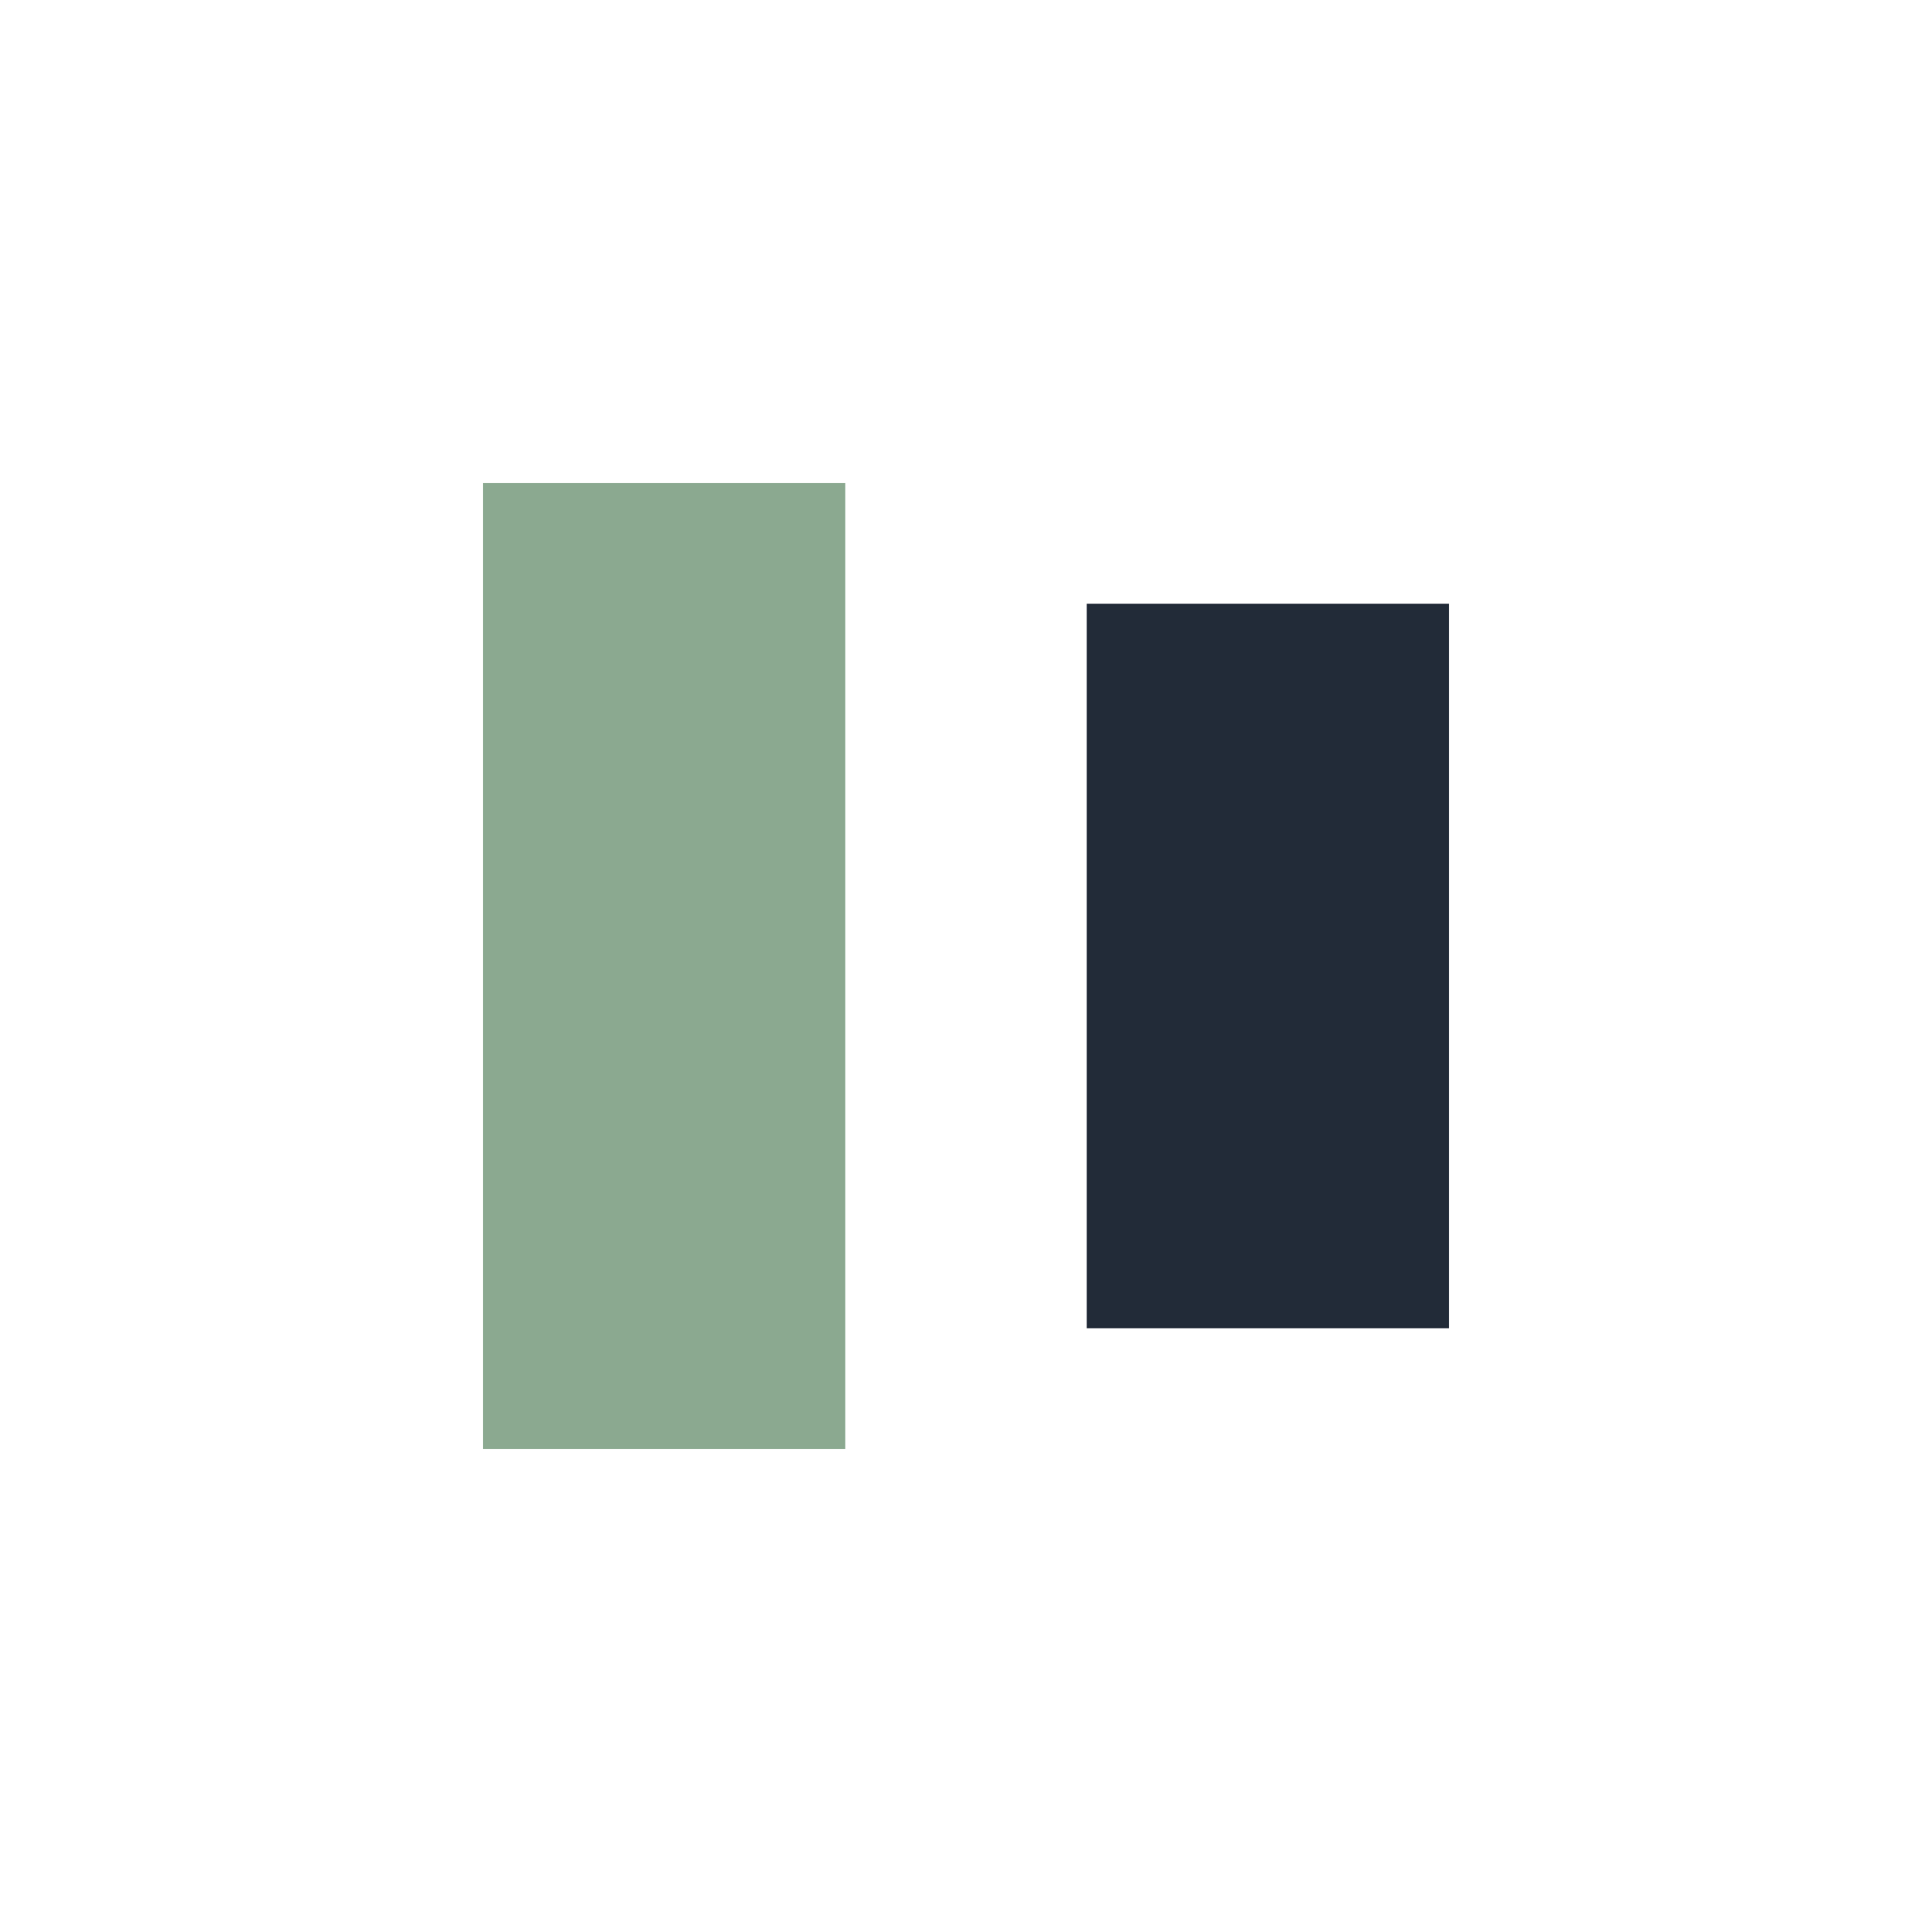 <?xml version="1.0" encoding="UTF-8"?>
<svg xmlns="http://www.w3.org/2000/svg" width="32" height="32" viewBox="0 0 32 32"><rect x="8" y="8" width="6" height="16" fill="#8ba990"/><rect x="18" y="10" width="6" height="12" fill="#222b38"/></svg>